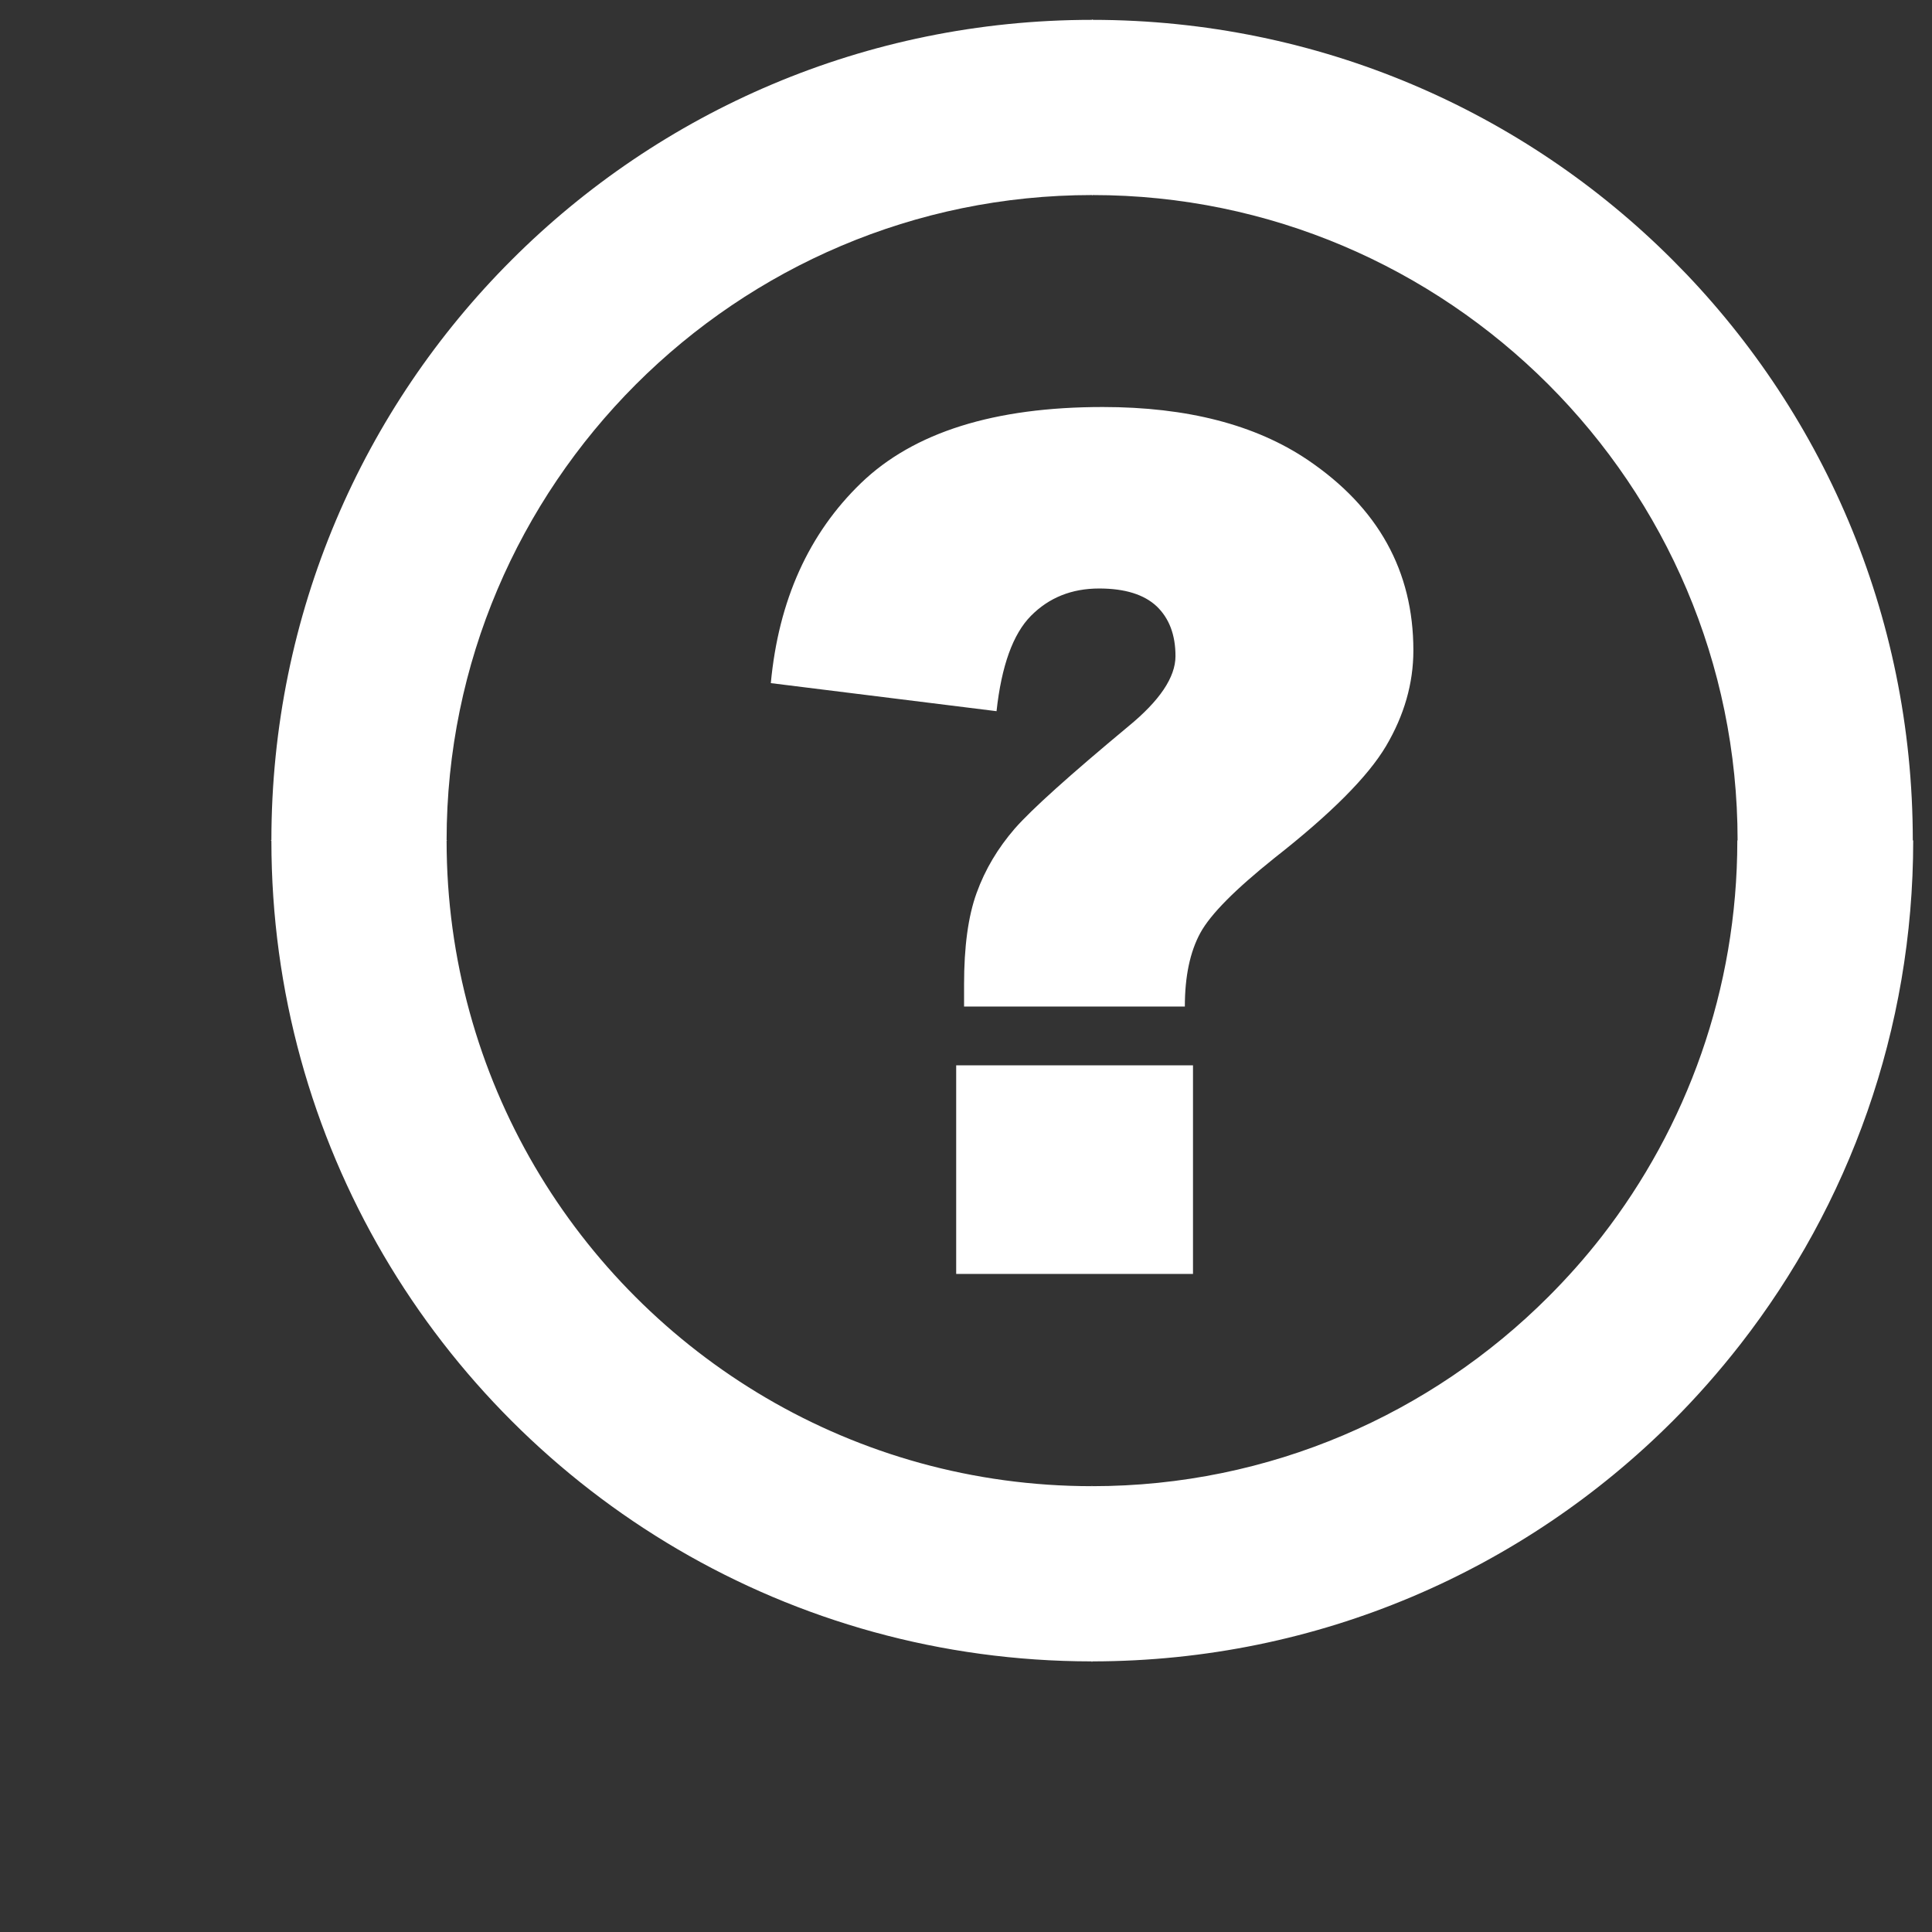 <?xml version="1.0" encoding="UTF-8" standalone="no"?>
<svg
   version="1.1"
   id="Layer_1"
   x="0px"
   y="0px"
   viewBox="0 0 122.88 122.88"
   style="enable-background:new 0 0 122.88 122.88"
   xml:space="preserve"
   sodipodi:docname="question-mark-icon-post-page.svg"
   inkscape:version="1.1.2 (b8e25be8, 2022-02-05)"
   xmlns:inkscape="http://www.inkscape.org/namespaces/inkscape"
   xmlns:sodipodi="http://sodipodi.sourceforge.net/DTD/sodipodi-0.dtd"
   xmlns="http://www.w3.org/2000/svg"
   xmlns:svg="http://www.w3.org/2000/svg"><rect x="0" y="0" width="122.88" height="122.88" fill="#333333" stroke="none"/><defs
     id="defs12913" /><sodipodi:namedview
     id="namedview12911"
     pagecolor="#ffffff"
     bordercolor="#666666"
     borderopacity="1.0"
     inkscape:pageshadow="2"
     inkscape:pageopacity="0.0"
     inkscape:pagecheckerboard="0"
     showgrid="false"
     inkscape:zoom="1.5157064"
     inkscape:cx="-27.050094"
     inkscape:cy="76.202093"
     inkscape:window-width="1296"
     inkscape:window-height="969"
     inkscape:window-x="0"
     inkscape:window-y="25"
     inkscape:window-maximized="0"
     inkscape:current-layer="Layer_1" /><g
     id="g12908"
     style="fill:#ffffff;fill-opacity:1"
     transform="matrix(0.85,0,0,0.85,17.236,1.237)"><path
       d="m 109.72,61.44 v -0.01 h 0.02 C 109.74,48.12 104.32,36.05 95.57,27.3 86.82,18.56 74.76,13.14 61.47,13.14 v 0.02 h -0.03 -0.01 v -0.02 c -13.3,0 -25.38,5.42 -34.13,14.17 -8.74,8.75 -14.16,20.81 -14.16,34.11 h 0.02 v 0.03 0.01 h -0.02 c 0,8.88 2.41,17.22 6.59,24.36 8.38,14.31 23.92,23.92 41.68,23.93 v -0.02 h 0.03 0.01 v 0.02 c 13.31,0 25.38,-5.42 34.13,-14.17 1.44,-1.44 2.78,-2.95 4,-4.52 6.35,-8.18 10.14,-18.46 10.14,-29.62 z M 68.38,73.86 H 51.86 v -1.65 c 0,-2.8 0.3,-5.09 0.94,-6.85 0.64,-1.77 1.59,-3.35 2.85,-4.81 1.27,-1.45 4.11,-4 8.51,-7.66 2.34,-1.92 3.52,-3.67 3.52,-5.25 0,-1.61 -0.48,-2.84 -1.41,-3.73 -0.94,-0.88 -2.37,-1.33 -4.3,-1.33 -2.07,0 -3.76,0.69 -5.1,2.04 -1.35,1.36 -2.21,3.75 -2.58,7.14 L 37.4,49.66 c 0.58,-6.2 2.84,-11.2 6.76,-14.98 C 48.1,30.89 54.12,29 62.24,29 c 6.32,0 11.43,1.33 15.32,3.95 5.29,3.57 7.92,8.33 7.92,14.26 0,2.48 -0.69,4.86 -2.04,7.15 -1.36,2.3 -4.15,5.09 -8.36,8.39 -2.92,2.34 -4.77,4.19 -5.54,5.6 -0.77,1.41 -1.16,3.25 -1.16,5.51 z m -17.11,4.4 H 68.99 V 93.87 H 51.27 Z m 71.58,-16.83 h 0.03 v 0.01 c 0,14.19 -4.82,27.27 -12.92,37.68 -1.59,2.04 -3.29,3.97 -5.08,5.76 -11.1,11.1 -26.45,17.97 -43.43,17.98 v 0.03 h -0.01 -0.03 v -0.03 C 38.82,122.85 19.07,110.64 8.42,92.46 3.09,83.36 0.03,72.76 0.03,61.46 H 0 V 61.45 61.42 H 0.03 C 0.03,44.44 6.9,29.09 18,18 29.09,6.9 44.45,0.03 61.43,0.03 V 0 h 0.01 0.03 V 0.03 C 78.44,0.04 93.79,6.9 104.88,18 c 11.1,11.09 17.97,26.45 17.97,43.43 z"
       id="path12906"
       style="fill:#ffffff;fill-opacity:1" /></g></svg>

